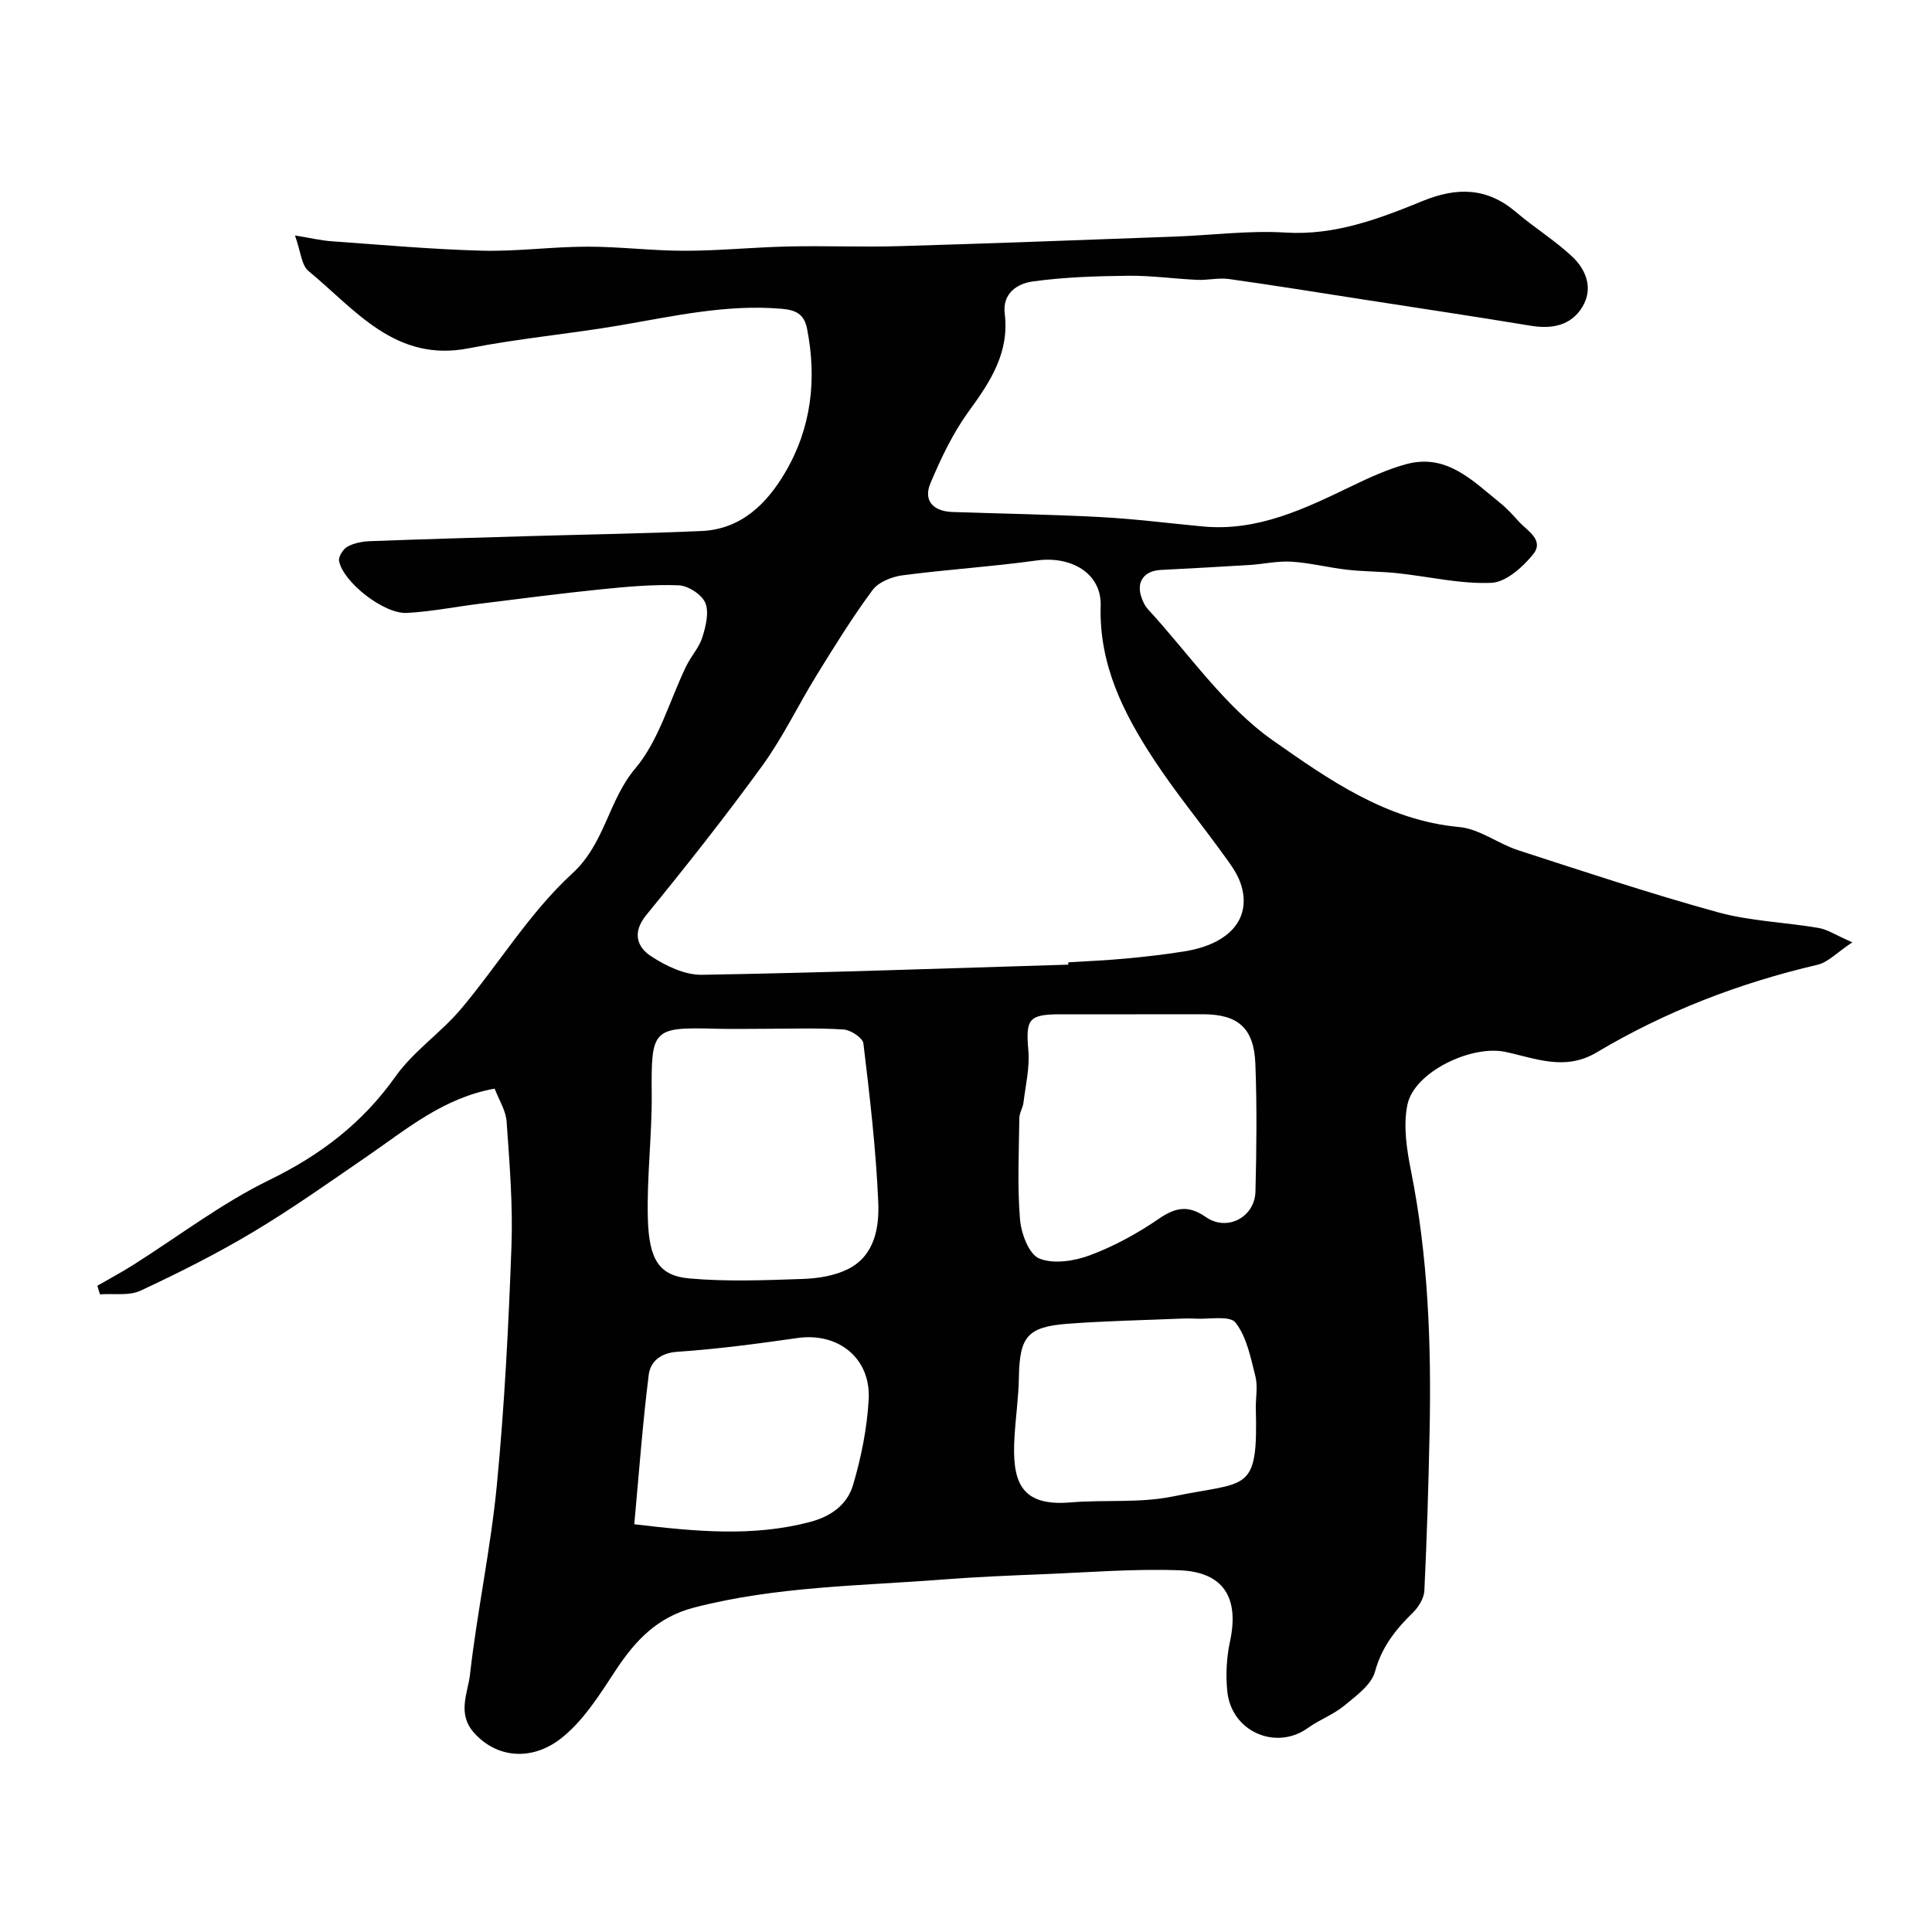 <svg enable-background="new 0 0 400 400" viewBox="0 0 400 400" xmlns="http://www.w3.org/2000/svg"><path d="m383.5 195.1c-3.13 2.07-5 4.13-7.23 4.65-16.15 3.77-31.47 9.66-45.68 18.13-6.62 3.95-12.74 1.2-18.99-.11-6.94-1.45-18.76 4.12-20.2 10.91-.91 4.33-.17 9.21.72 13.67 3.59 17.92 4.23 36.02 3.86 54.2-.22 10.94-.56 21.87-1.08 32.79-.08 1.56-1.19 3.38-2.37 4.53-3.57 3.5-6.46 7.1-7.85 12.22-.75 2.75-3.92 5.03-6.38 7.06-2.24 1.85-5.12 2.89-7.5 4.6-6.62 4.77-15.85.78-16.7-7.56-.35-3.41-.16-7.01.56-10.36 1.94-9-1.3-14.38-10.49-14.72-9.44-.34-18.92.44-28.38.82-6.77.27-13.54.55-20.3 1.07-17.31 1.35-34.74 1.42-51.76 5.82-7.66 1.98-12.21 6.84-16.3 13.06-3.35 5.1-6.78 10.62-11.5 14.21-5.78 4.4-12.94 4.02-17.72-1.26-3.65-4.03-1.35-8.25-.91-12.09 1.49-13.14 4.3-26.14 5.57-39.29 1.58-16.41 2.42-32.9 3.02-49.38.32-8.6-.4-17.25-1-25.85-.16-2.3-1.6-4.52-2.48-6.83-10.58 1.9-18.2 8.37-26.32 13.96-7.79 5.35-15.51 10.83-23.61 15.68-7.54 4.51-15.42 8.48-23.39 12.19-2.4 1.12-5.57.55-8.39.76-.18-.59-.37-1.18-.55-1.78 2.46-1.42 4.98-2.76 7.38-4.28 9.38-5.92 18.31-12.77 28.21-17.6 10.62-5.18 19.3-11.79 26.15-21.45 3.71-5.23 9.37-9.02 13.55-13.97 7.8-9.26 14.2-19.95 23.02-28.03 6.84-6.27 7.45-15.11 13.06-21.76 4.95-5.86 7.09-14.07 10.56-21.2.99-2.05 2.66-3.83 3.33-5.95.71-2.29 1.44-5.18.61-7.15-.73-1.74-3.57-3.56-5.54-3.63-5.41-.21-10.87.31-16.28.86-8.31.84-16.59 1.94-24.88 2.96-5.03.62-10.03 1.63-15.08 1.9-4.76.26-13.21-6.39-14.04-10.75-.17-.89.85-2.49 1.75-2.98 1.37-.75 3.1-1.07 4.69-1.13 10.93-.41 21.86-.72 32.8-1.04 11.93-.35 23.87-.53 35.8-1.06 8.21-.36 13.52-5.65 17.34-12.15 5.41-9.21 6.58-19.3 4.5-29.79-.59-2.99-2.35-3.82-5.24-4.07-11.49-.99-22.55 1.57-33.73 3.47-10.31 1.75-20.76 2.68-31.01 4.7-15.27 3.01-23.51-7.98-33.23-15.99-1.47-1.21-1.6-4.04-2.8-7.36 3.33.54 5.44 1.05 7.58 1.2 10.36.74 20.72 1.67 31.1 1.95 7.25.19 14.53-.82 21.8-.83 6.77-.01 13.53.86 20.3.85 7.1-.01 14.2-.73 21.3-.89 7.7-.17 15.4.15 23.1-.07 19.04-.56 38.07-1.28 57.1-1.98 7.6-.28 15.24-1.3 22.79-.83 10.26.63 19.38-2.85 28.42-6.54 7.15-2.92 13.34-2.79 19.34 2.32 3.73 3.18 7.96 5.8 11.54 9.13 3 2.79 4.48 6.72 2.15 10.52-2.34 3.83-6.27 4.59-10.68 3.86-11.6-1.92-23.23-3.66-34.85-5.46-9.2-1.43-18.39-2.92-27.61-4.21-2.15-.3-4.41.27-6.6.17-4.77-.22-9.54-.9-14.3-.85-6.6.08-13.24.28-19.76 1.19-3.12.43-6.29 2.4-5.77 6.68.98 8.04-2.96 14.04-7.43 20.17-3.29 4.52-5.77 9.73-7.95 14.91-1.51 3.58.54 5.82 4.53 5.96 10.27.35 20.54.51 30.79 1.06 7.05.38 14.07 1.28 21.11 1.94 11.32 1.06 21.06-3.67 30.83-8.38 3.65-1.76 7.4-3.48 11.28-4.53 8.32-2.24 13.68 3.41 19.33 7.97 1.42 1.14 2.67 2.51 3.9 3.87 1.79 1.98 5.41 3.87 2.98 6.87-2.15 2.65-5.62 5.74-8.62 5.87-6.45.27-12.97-1.31-19.48-2-3.44-.37-6.92-.32-10.36-.71-3.86-.44-7.68-1.43-11.55-1.67-2.89-.18-5.83.51-8.76.69-6.09.38-12.19.7-18.29 1.02-3.55.18-5.19 2.57-3.93 5.88.29.75.64 1.55 1.17 2.14 8.54 9.27 15.91 20.22 26 27.3 11.45 8.03 23.47 16.54 38.56 17.91 4.17.38 8.03 3.45 12.19 4.8 13.72 4.45 27.43 9.01 41.33 12.84 6.72 1.85 13.88 2.06 20.8 3.24 1.88.3 3.6 1.48 7.05 2.99zm-162.32 4.62c0-.16 0-.32 0-.48 3.96-.25 7.93-.41 11.88-.78 4.07-.38 8.14-.84 12.17-1.49 9.49-1.53 14.03-6.95 11.63-14.06-.76-2.26-2.34-4.29-3.77-6.26-4.69-6.48-9.79-12.69-14.17-19.36-6.33-9.63-11.4-19.72-11.04-31.88.2-6.69-6.07-10.36-13.24-9.37-9.24 1.28-18.58 1.86-27.83 3.08-2.19.29-4.94 1.4-6.17 3.06-4.16 5.62-7.86 11.61-11.54 17.57-3.83 6.2-6.99 12.87-11.25 18.75-7.68 10.58-15.8 20.85-24.07 30.98-2.91 3.57-1.89 6.56.91 8.42 3.09 2.06 7.08 3.98 10.65 3.92 25.27-.42 50.56-1.34 75.84-2.1zm-62.95 13.28c-3.33 0-6.66.08-9.98-.01-13.16-.36-13.43.06-13.32 13.48.07 8.6-1.03 17.22-.8 25.81.23 8.62 2.41 11.86 8.61 12.41 7.78.69 15.67.37 23.5.1 3.16-.11 6.58-.66 9.35-2.05 5.54-2.79 6.47-8.64 6.24-13.89-.47-10.97-1.76-21.91-3.07-32.81-.14-1.15-2.6-2.79-4.07-2.89-5.47-.36-10.97-.15-16.46-.15zm76.83-3c-5.15 0-10.31 0-15.46 0-6.67 0-7.25.98-6.69 7.5.3 3.54-.57 7.18-1.01 10.77-.13 1.1-.85 2.16-.86 3.25-.08 6.98-.43 13.99.14 20.93.24 2.92 1.85 7.24 3.99 8.11 2.97 1.21 7.3.53 10.54-.69 4.99-1.87 9.81-4.51 14.22-7.54 3.49-2.39 6.11-2.87 9.73-.35 4.4 3.06 10.13.05 10.27-5.29.22-8.8.32-17.63-.02-26.43-.28-7.45-3.61-10.27-10.89-10.27-4.65.01-9.3.01-13.96.01zm24.94 81.4c0-2.16.43-4.44-.09-6.47-.98-3.85-1.78-8.13-4.11-11.1-1.2-1.53-5.5-.65-8.4-.82-1-.06-2-.04-3 0-7.78.33-15.57.47-23.33 1.06-8.41.64-9.97 2.69-10.12 11.14-.07 4.1-.67 8.19-.91 12.29-.52 8.98 1.01 14.45 11.57 13.56 7.07-.6 14.37.18 21.24-1.24 15.49-3.22 17.63-.46 17.15-18.42zm-128.68 24.18c12.92 1.54 24.62 2.62 36.37-.47 4.46-1.17 7.73-3.65 8.91-7.62 1.71-5.73 2.91-11.76 3.25-17.73.48-8.58-6.32-13.94-14.72-12.74-8.26 1.18-16.55 2.29-24.87 2.85-3.57.24-5.61 2.07-5.95 4.78-1.28 10.23-2.03 20.53-2.99 30.93z" fill="#010102"/></svg>